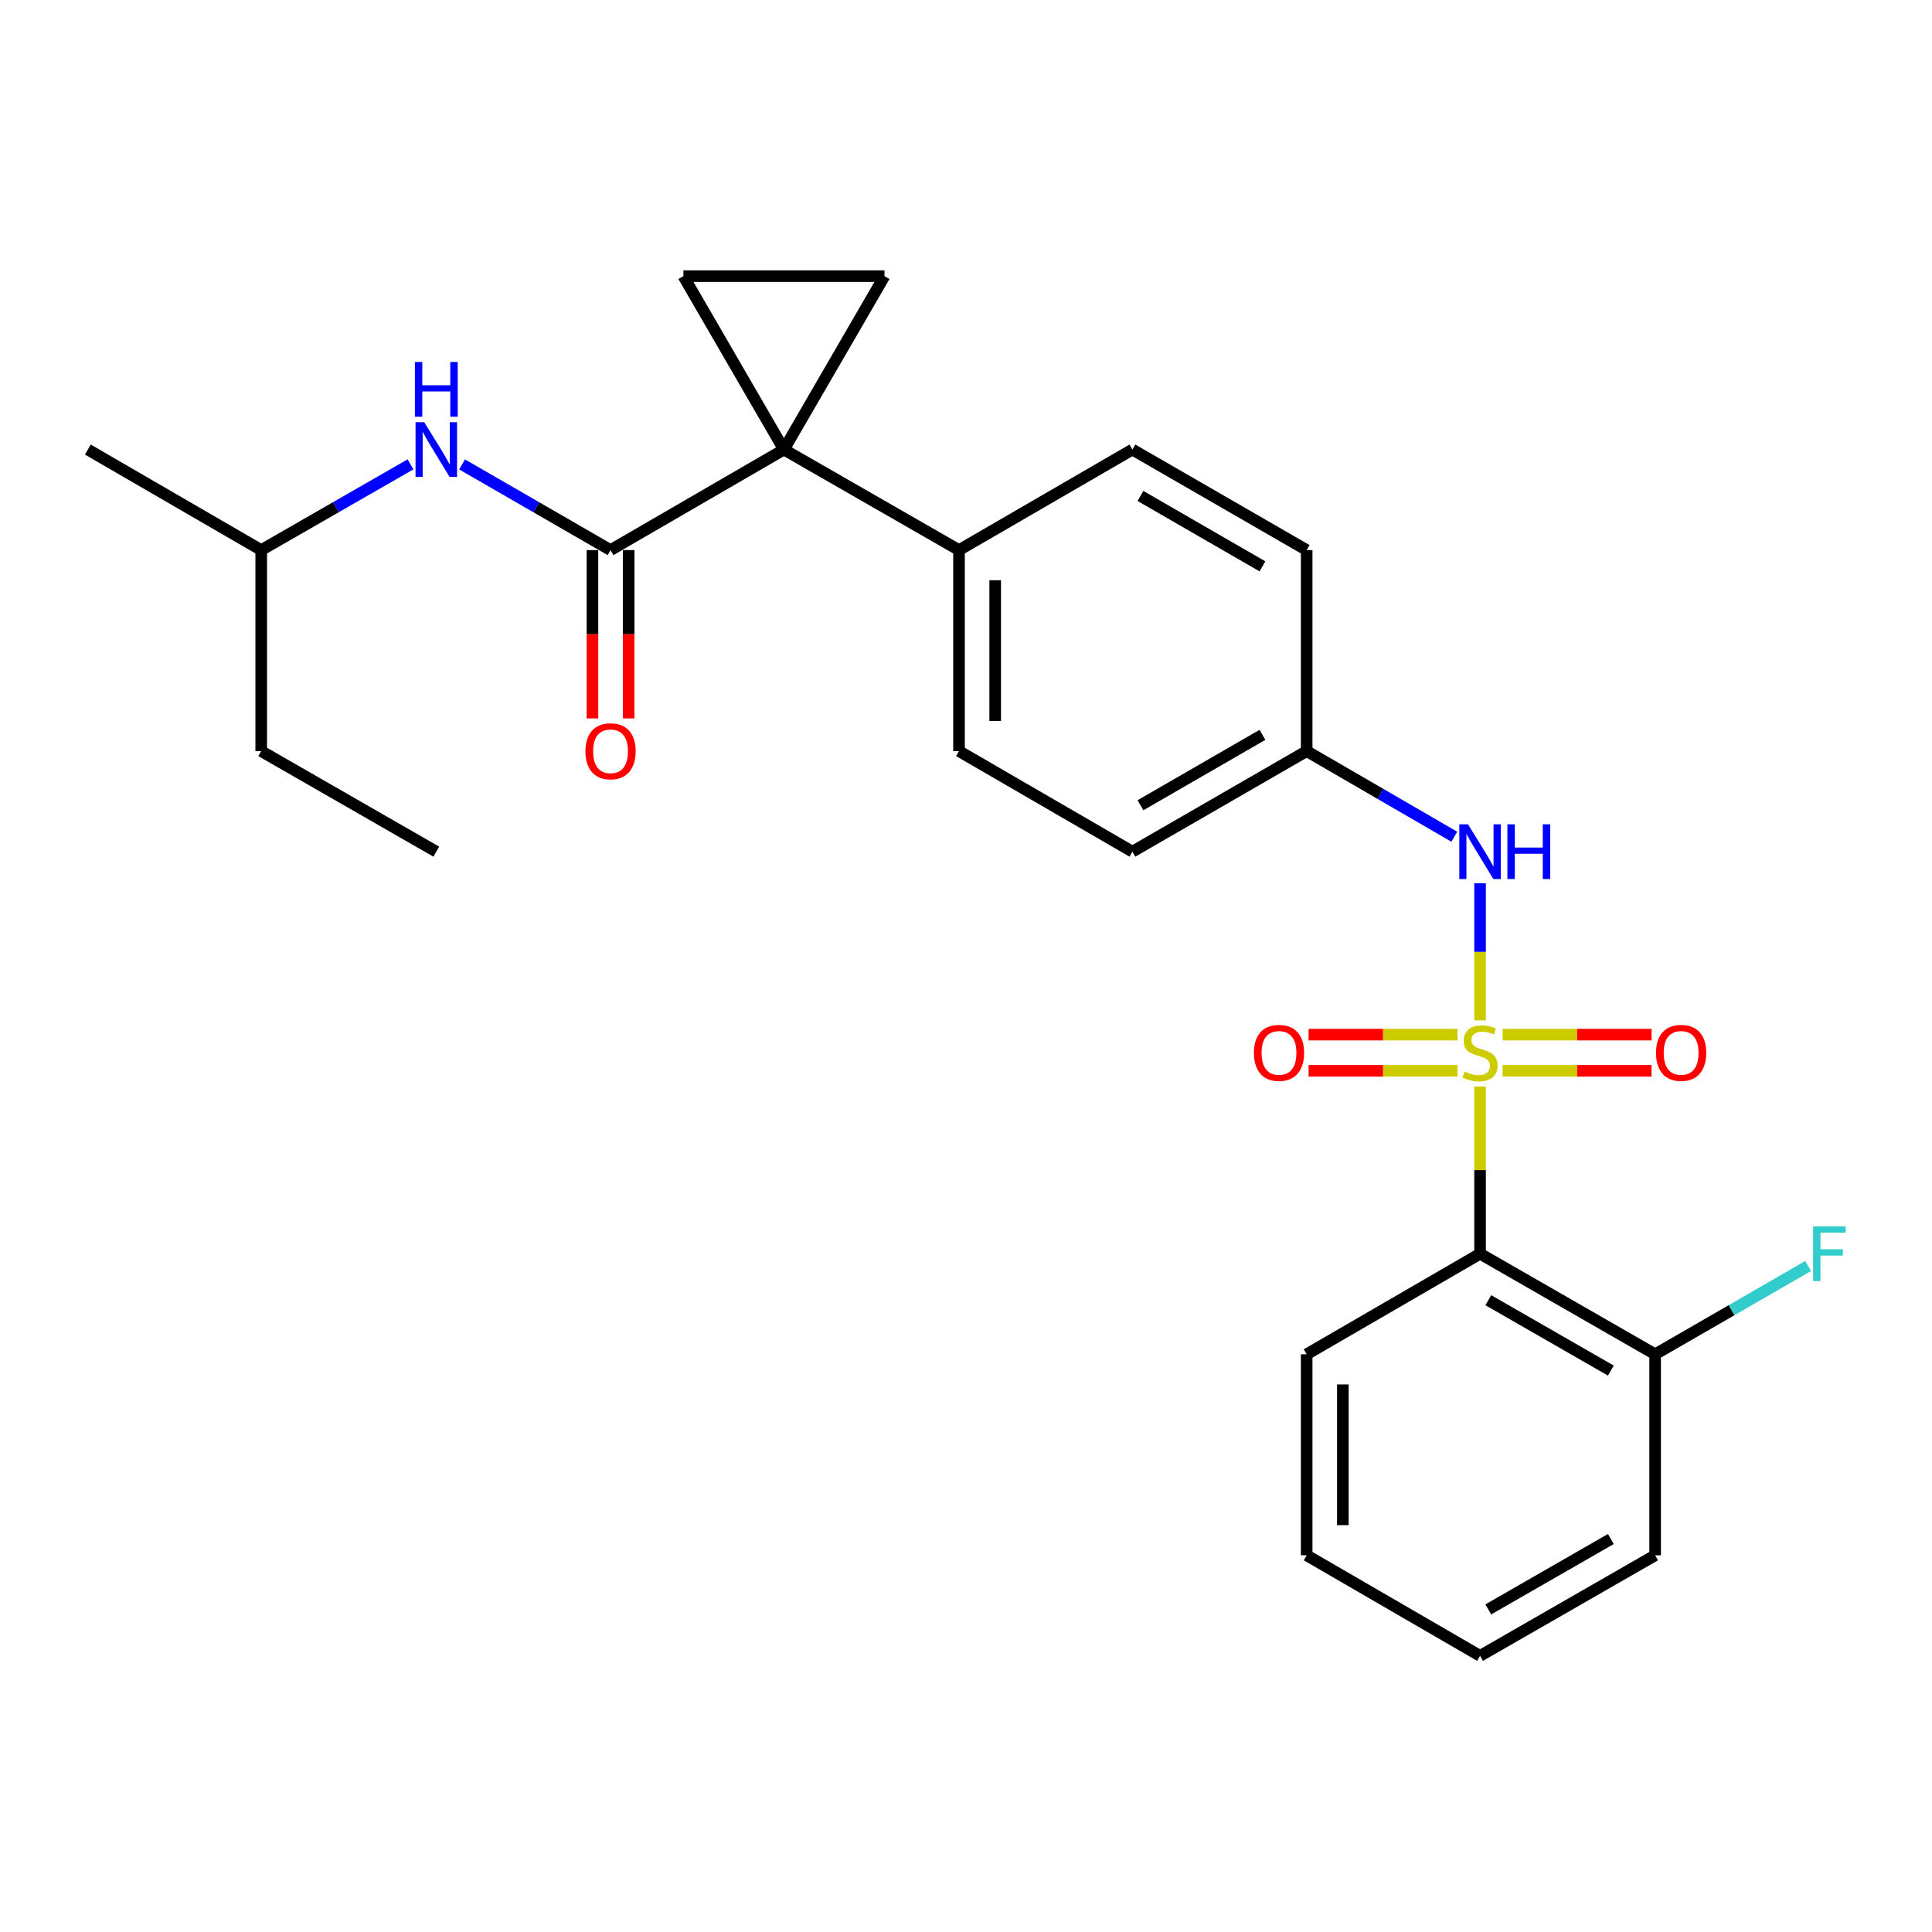 <?xml version='1.0' encoding='iso-8859-1'?>
<svg version='1.1' baseProfile='full'
              xmlns='http://www.w3.org/2000/svg'
                      xmlns:rdkit='http://www.rdkit.org/xml'
                      xmlns:xlink='http://www.w3.org/1999/xlink'
                  xml:space='preserve'
width='1000px' height='1000px' viewBox='0 0 1000 1000'>
<!-- END OF HEADER -->
<rect style='opacity:1.0;fill:#FFFFFF;stroke:none' width='1000' height='1000' x='0' y='0'> </rect>
<path class='bond-1' d='M 766.08,562.367 L 766.08,605.649' style='fill:none;fill-rule:evenodd;stroke:#CCCC00;stroke-width:6px;stroke-linecap:butt;stroke-linejoin:miter;stroke-opacity:1' />
<path class='bond-1' d='M 766.08,605.649 L 766.08,648.932' style='fill:none;fill-rule:evenodd;stroke:#000000;stroke-width:6px;stroke-linecap:butt;stroke-linejoin:miter;stroke-opacity:1' />
<path class='bond-5' d='M 766.08,528.164 L 766.08,492.663' style='fill:none;fill-rule:evenodd;stroke:#CCCC00;stroke-width:6px;stroke-linecap:butt;stroke-linejoin:miter;stroke-opacity:1' />
<path class='bond-5' d='M 766.08,492.663 L 766.08,457.162' style='fill:none;fill-rule:evenodd;stroke:#0000FF;stroke-width:6px;stroke-linecap:butt;stroke-linejoin:miter;stroke-opacity:1' />
<path class='bond-7' d='M 754.398,535.521 L 715.86,535.521' style='fill:none;fill-rule:evenodd;stroke:#CCCC00;stroke-width:6px;stroke-linecap:butt;stroke-linejoin:miter;stroke-opacity:1' />
<path class='bond-7' d='M 715.86,535.521 L 677.322,535.521' style='fill:none;fill-rule:evenodd;stroke:#FF0000;stroke-width:6px;stroke-linecap:butt;stroke-linejoin:miter;stroke-opacity:1' />
<path class='bond-7' d='M 754.398,554.25 L 715.86,554.25' style='fill:none;fill-rule:evenodd;stroke:#CCCC00;stroke-width:6px;stroke-linecap:butt;stroke-linejoin:miter;stroke-opacity:1' />
<path class='bond-7' d='M 715.86,554.25 L 677.322,554.25' style='fill:none;fill-rule:evenodd;stroke:#FF0000;stroke-width:6px;stroke-linecap:butt;stroke-linejoin:miter;stroke-opacity:1' />
<path class='bond-8' d='M 777.761,554.25 L 816.299,554.25' style='fill:none;fill-rule:evenodd;stroke:#CCCC00;stroke-width:6px;stroke-linecap:butt;stroke-linejoin:miter;stroke-opacity:1' />
<path class='bond-8' d='M 816.299,554.25 L 854.837,554.25' style='fill:none;fill-rule:evenodd;stroke:#FF0000;stroke-width:6px;stroke-linecap:butt;stroke-linejoin:miter;stroke-opacity:1' />
<path class='bond-8' d='M 777.761,535.521 L 816.299,535.521' style='fill:none;fill-rule:evenodd;stroke:#CCCC00;stroke-width:6px;stroke-linecap:butt;stroke-linejoin:miter;stroke-opacity:1' />
<path class='bond-8' d='M 816.299,535.521 L 854.837,535.521' style='fill:none;fill-rule:evenodd;stroke:#FF0000;stroke-width:6px;stroke-linecap:butt;stroke-linejoin:miter;stroke-opacity:1' />
<path class='bond-0' d='M 405.757,232.684 L 496.381,284.728' style='fill:none;fill-rule:evenodd;stroke:#000000;stroke-width:6px;stroke-linecap:butt;stroke-linejoin:miter;stroke-opacity:1' />
<path class='bond-2' d='M 405.757,232.684 L 316.017,284.728' style='fill:none;fill-rule:evenodd;stroke:#000000;stroke-width:6px;stroke-linecap:butt;stroke-linejoin:miter;stroke-opacity:1' />
<path class='bond-3' d='M 405.757,232.684 L 457.801,142.934' style='fill:none;fill-rule:evenodd;stroke:#000000;stroke-width:6px;stroke-linecap:butt;stroke-linejoin:miter;stroke-opacity:1' />
<path class='bond-4' d='M 405.757,232.684 L 353.734,142.934' style='fill:none;fill-rule:evenodd;stroke:#000000;stroke-width:6px;stroke-linecap:butt;stroke-linejoin:miter;stroke-opacity:1' />
<path class='bond-10' d='M 766.08,648.932 L 856.694,700.976' style='fill:none;fill-rule:evenodd;stroke:#000000;stroke-width:6px;stroke-linecap:butt;stroke-linejoin:miter;stroke-opacity:1' />
<path class='bond-10' d='M 770.344,672.979 L 833.774,709.41' style='fill:none;fill-rule:evenodd;stroke:#000000;stroke-width:6px;stroke-linecap:butt;stroke-linejoin:miter;stroke-opacity:1' />
<path class='bond-18' d='M 766.08,648.932 L 676.329,700.976' style='fill:none;fill-rule:evenodd;stroke:#000000;stroke-width:6px;stroke-linecap:butt;stroke-linejoin:miter;stroke-opacity:1' />
<path class='bond-6' d='M 316.017,284.728 L 277.595,262.556' style='fill:none;fill-rule:evenodd;stroke:#000000;stroke-width:6px;stroke-linecap:butt;stroke-linejoin:miter;stroke-opacity:1' />
<path class='bond-6' d='M 277.595,262.556 L 239.172,240.384' style='fill:none;fill-rule:evenodd;stroke:#0000FF;stroke-width:6px;stroke-linecap:butt;stroke-linejoin:miter;stroke-opacity:1' />
<path class='bond-11' d='M 306.653,284.728 L 306.653,328.291' style='fill:none;fill-rule:evenodd;stroke:#000000;stroke-width:6px;stroke-linecap:butt;stroke-linejoin:miter;stroke-opacity:1' />
<path class='bond-11' d='M 306.653,328.291 L 306.653,371.853' style='fill:none;fill-rule:evenodd;stroke:#FF0000;stroke-width:6px;stroke-linecap:butt;stroke-linejoin:miter;stroke-opacity:1' />
<path class='bond-11' d='M 325.381,284.728 L 325.381,328.291' style='fill:none;fill-rule:evenodd;stroke:#000000;stroke-width:6px;stroke-linecap:butt;stroke-linejoin:miter;stroke-opacity:1' />
<path class='bond-11' d='M 325.381,328.291 L 325.381,371.853' style='fill:none;fill-rule:evenodd;stroke:#FF0000;stroke-width:6px;stroke-linecap:butt;stroke-linejoin:miter;stroke-opacity:1' />
<path class='bond-28' d='M 457.801,142.934 L 353.734,142.934' style='fill:none;fill-rule:evenodd;stroke:#000000;stroke-width:6px;stroke-linecap:butt;stroke-linejoin:miter;stroke-opacity:1' />
<path class='bond-12' d='M 752.746,433.087 L 714.538,410.93' style='fill:none;fill-rule:evenodd;stroke:#0000FF;stroke-width:6px;stroke-linecap:butt;stroke-linejoin:miter;stroke-opacity:1' />
<path class='bond-12' d='M 714.538,410.93 L 676.329,388.774' style='fill:none;fill-rule:evenodd;stroke:#000000;stroke-width:6px;stroke-linecap:butt;stroke-linejoin:miter;stroke-opacity:1' />
<path class='bond-19' d='M 212.477,240.352 L 173.841,262.54' style='fill:none;fill-rule:evenodd;stroke:#0000FF;stroke-width:6px;stroke-linecap:butt;stroke-linejoin:miter;stroke-opacity:1' />
<path class='bond-19' d='M 173.841,262.54 L 135.205,284.728' style='fill:none;fill-rule:evenodd;stroke:#000000;stroke-width:6px;stroke-linecap:butt;stroke-linejoin:miter;stroke-opacity:1' />
<path class='bond-9' d='M 496.381,284.728 L 496.381,388.774' style='fill:none;fill-rule:evenodd;stroke:#000000;stroke-width:6px;stroke-linecap:butt;stroke-linejoin:miter;stroke-opacity:1' />
<path class='bond-9' d='M 515.109,300.335 L 515.109,373.167' style='fill:none;fill-rule:evenodd;stroke:#000000;stroke-width:6px;stroke-linecap:butt;stroke-linejoin:miter;stroke-opacity:1' />
<path class='bond-26' d='M 496.381,284.728 L 586.131,232.684' style='fill:none;fill-rule:evenodd;stroke:#000000;stroke-width:6px;stroke-linecap:butt;stroke-linejoin:miter;stroke-opacity:1' />
<path class='bond-15' d='M 856.694,700.976 L 896.281,678.134' style='fill:none;fill-rule:evenodd;stroke:#000000;stroke-width:6px;stroke-linecap:butt;stroke-linejoin:miter;stroke-opacity:1' />
<path class='bond-15' d='M 896.281,678.134 L 935.868,655.292' style='fill:none;fill-rule:evenodd;stroke:#33CCCC;stroke-width:6px;stroke-linecap:butt;stroke-linejoin:miter;stroke-opacity:1' />
<path class='bond-20' d='M 856.694,700.976 L 856.694,805.022' style='fill:none;fill-rule:evenodd;stroke:#000000;stroke-width:6px;stroke-linecap:butt;stroke-linejoin:miter;stroke-opacity:1' />
<path class='bond-16' d='M 676.329,388.774 L 676.329,284.728' style='fill:none;fill-rule:evenodd;stroke:#000000;stroke-width:6px;stroke-linecap:butt;stroke-linejoin:miter;stroke-opacity:1' />
<path class='bond-17' d='M 676.329,388.774 L 586.131,440.818' style='fill:none;fill-rule:evenodd;stroke:#000000;stroke-width:6px;stroke-linecap:butt;stroke-linejoin:miter;stroke-opacity:1' />
<path class='bond-17' d='M 653.44,380.359 L 590.301,416.79' style='fill:none;fill-rule:evenodd;stroke:#000000;stroke-width:6px;stroke-linecap:butt;stroke-linejoin:miter;stroke-opacity:1' />
<path class='bond-13' d='M 586.131,232.684 L 676.329,284.728' style='fill:none;fill-rule:evenodd;stroke:#000000;stroke-width:6px;stroke-linecap:butt;stroke-linejoin:miter;stroke-opacity:1' />
<path class='bond-13' d='M 590.301,256.712 L 653.44,293.143' style='fill:none;fill-rule:evenodd;stroke:#000000;stroke-width:6px;stroke-linecap:butt;stroke-linejoin:miter;stroke-opacity:1' />
<path class='bond-14' d='M 496.381,388.774 L 586.131,440.818' style='fill:none;fill-rule:evenodd;stroke:#000000;stroke-width:6px;stroke-linecap:butt;stroke-linejoin:miter;stroke-opacity:1' />
<path class='bond-23' d='M 676.329,700.976 L 676.329,805.022' style='fill:none;fill-rule:evenodd;stroke:#000000;stroke-width:6px;stroke-linecap:butt;stroke-linejoin:miter;stroke-opacity:1' />
<path class='bond-23' d='M 695.058,716.583 L 695.058,789.415' style='fill:none;fill-rule:evenodd;stroke:#000000;stroke-width:6px;stroke-linecap:butt;stroke-linejoin:miter;stroke-opacity:1' />
<path class='bond-21' d='M 135.205,284.728 L 135.205,388.774' style='fill:none;fill-rule:evenodd;stroke:#000000;stroke-width:6px;stroke-linecap:butt;stroke-linejoin:miter;stroke-opacity:1' />
<path class='bond-22' d='M 135.205,284.728 L 45.455,232.684' style='fill:none;fill-rule:evenodd;stroke:#000000;stroke-width:6px;stroke-linecap:butt;stroke-linejoin:miter;stroke-opacity:1' />
<path class='bond-27' d='M 856.694,805.022 L 766.08,857.066' style='fill:none;fill-rule:evenodd;stroke:#000000;stroke-width:6px;stroke-linecap:butt;stroke-linejoin:miter;stroke-opacity:1' />
<path class='bond-27' d='M 833.774,796.589 L 770.344,833.019' style='fill:none;fill-rule:evenodd;stroke:#000000;stroke-width:6px;stroke-linecap:butt;stroke-linejoin:miter;stroke-opacity:1' />
<path class='bond-24' d='M 135.205,388.774 L 225.829,440.818' style='fill:none;fill-rule:evenodd;stroke:#000000;stroke-width:6px;stroke-linecap:butt;stroke-linejoin:miter;stroke-opacity:1' />
<path class='bond-25' d='M 676.329,805.022 L 766.08,857.066' style='fill:none;fill-rule:evenodd;stroke:#000000;stroke-width:6px;stroke-linecap:butt;stroke-linejoin:miter;stroke-opacity:1' />
<path  class='atom-0' d='M 758.08 554.606
Q 758.4 554.726, 759.72 555.286
Q 761.04 555.846, 762.48 556.206
Q 763.96 556.526, 765.4 556.526
Q 768.08 556.526, 769.64 555.246
Q 771.2 553.926, 771.2 551.646
Q 771.2 550.086, 770.4 549.126
Q 769.64 548.166, 768.44 547.646
Q 767.24 547.126, 765.24 546.526
Q 762.72 545.766, 761.2 545.046
Q 759.72 544.326, 758.64 542.806
Q 757.6 541.286, 757.6 538.726
Q 757.6 535.166, 760 532.966
Q 762.44 530.766, 767.24 530.766
Q 770.52 530.766, 774.24 532.326
L 773.32 535.406
Q 769.92 534.006, 767.36 534.006
Q 764.6 534.006, 763.08 535.166
Q 761.56 536.286, 761.6 538.246
Q 761.6 539.766, 762.36 540.686
Q 763.16 541.606, 764.28 542.126
Q 765.44 542.646, 767.36 543.246
Q 769.92 544.046, 771.44 544.846
Q 772.96 545.646, 774.04 547.286
Q 775.16 548.886, 775.16 551.646
Q 775.16 555.566, 772.52 557.686
Q 769.92 559.766, 765.56 559.766
Q 763.04 559.766, 761.12 559.206
Q 759.24 558.686, 757 557.766
L 758.08 554.606
' fill='#CCCC00'/>
<path  class='atom-6' d='M 759.82 426.658
L 769.1 441.658
Q 770.02 443.138, 771.5 445.818
Q 772.98 448.498, 773.06 448.658
L 773.06 426.658
L 776.82 426.658
L 776.82 454.978
L 772.94 454.978
L 762.98 438.578
Q 761.82 436.658, 760.58 434.458
Q 759.38 432.258, 759.02 431.578
L 759.02 454.978
L 755.34 454.978
L 755.34 426.658
L 759.82 426.658
' fill='#0000FF'/>
<path  class='atom-6' d='M 780.22 426.658
L 784.06 426.658
L 784.06 438.698
L 798.54 438.698
L 798.54 426.658
L 802.38 426.658
L 802.38 454.978
L 798.54 454.978
L 798.54 441.898
L 784.06 441.898
L 784.06 454.978
L 780.22 454.978
L 780.22 426.658
' fill='#0000FF'/>
<path  class='atom-7' d='M 219.569 218.524
L 228.849 233.524
Q 229.769 235.004, 231.249 237.684
Q 232.729 240.364, 232.809 240.524
L 232.809 218.524
L 236.569 218.524
L 236.569 246.844
L 232.689 246.844
L 222.729 230.444
Q 221.569 228.524, 220.329 226.324
Q 219.129 224.124, 218.769 223.444
L 218.769 246.844
L 215.089 246.844
L 215.089 218.524
L 219.569 218.524
' fill='#0000FF'/>
<path  class='atom-7' d='M 214.749 187.372
L 218.589 187.372
L 218.589 199.412
L 233.069 199.412
L 233.069 187.372
L 236.909 187.372
L 236.909 215.692
L 233.069 215.692
L 233.069 202.612
L 218.589 202.612
L 218.589 215.692
L 214.749 215.692
L 214.749 187.372
' fill='#0000FF'/>
<path  class='atom-8' d='M 649.012 544.966
Q 649.012 538.166, 652.372 534.366
Q 655.732 530.566, 662.012 530.566
Q 668.292 530.566, 671.652 534.366
Q 675.012 538.166, 675.012 544.966
Q 675.012 551.846, 671.612 555.766
Q 668.212 559.646, 662.012 559.646
Q 655.772 559.646, 652.372 555.766
Q 649.012 551.886, 649.012 544.966
M 662.012 556.446
Q 666.332 556.446, 668.652 553.566
Q 671.012 550.646, 671.012 544.966
Q 671.012 539.406, 668.652 536.606
Q 666.332 533.766, 662.012 533.766
Q 657.692 533.766, 655.332 536.566
Q 653.012 539.366, 653.012 544.966
Q 653.012 550.686, 655.332 553.566
Q 657.692 556.446, 662.012 556.446
' fill='#FF0000'/>
<path  class='atom-9' d='M 857.147 544.966
Q 857.147 538.166, 860.507 534.366
Q 863.867 530.566, 870.147 530.566
Q 876.427 530.566, 879.787 534.366
Q 883.147 538.166, 883.147 544.966
Q 883.147 551.846, 879.747 555.766
Q 876.347 559.646, 870.147 559.646
Q 863.907 559.646, 860.507 555.766
Q 857.147 551.886, 857.147 544.966
M 870.147 556.446
Q 874.467 556.446, 876.787 553.566
Q 879.147 550.646, 879.147 544.966
Q 879.147 539.406, 876.787 536.606
Q 874.467 533.766, 870.147 533.766
Q 865.827 533.766, 863.467 536.566
Q 861.147 539.366, 861.147 544.966
Q 861.147 550.686, 863.467 553.566
Q 865.827 556.446, 870.147 556.446
' fill='#FF0000'/>
<path  class='atom-12' d='M 303.017 388.854
Q 303.017 382.054, 306.377 378.254
Q 309.737 374.454, 316.017 374.454
Q 322.297 374.454, 325.657 378.254
Q 329.017 382.054, 329.017 388.854
Q 329.017 395.734, 325.617 399.654
Q 322.217 403.534, 316.017 403.534
Q 309.777 403.534, 306.377 399.654
Q 303.017 395.774, 303.017 388.854
M 316.017 400.334
Q 320.337 400.334, 322.657 397.454
Q 325.017 394.534, 325.017 388.854
Q 325.017 383.294, 322.657 380.494
Q 320.337 377.654, 316.017 377.654
Q 311.697 377.654, 309.337 380.454
Q 307.017 383.254, 307.017 388.854
Q 307.017 394.574, 309.337 397.454
Q 311.697 400.334, 316.017 400.334
' fill='#FF0000'/>
<path  class='atom-16' d='M 938.471 634.772
L 955.311 634.772
L 955.311 638.012
L 942.271 638.012
L 942.271 646.612
L 953.871 646.612
L 953.871 649.892
L 942.271 649.892
L 942.271 663.092
L 938.471 663.092
L 938.471 634.772
' fill='#33CCCC'/>
</svg>
